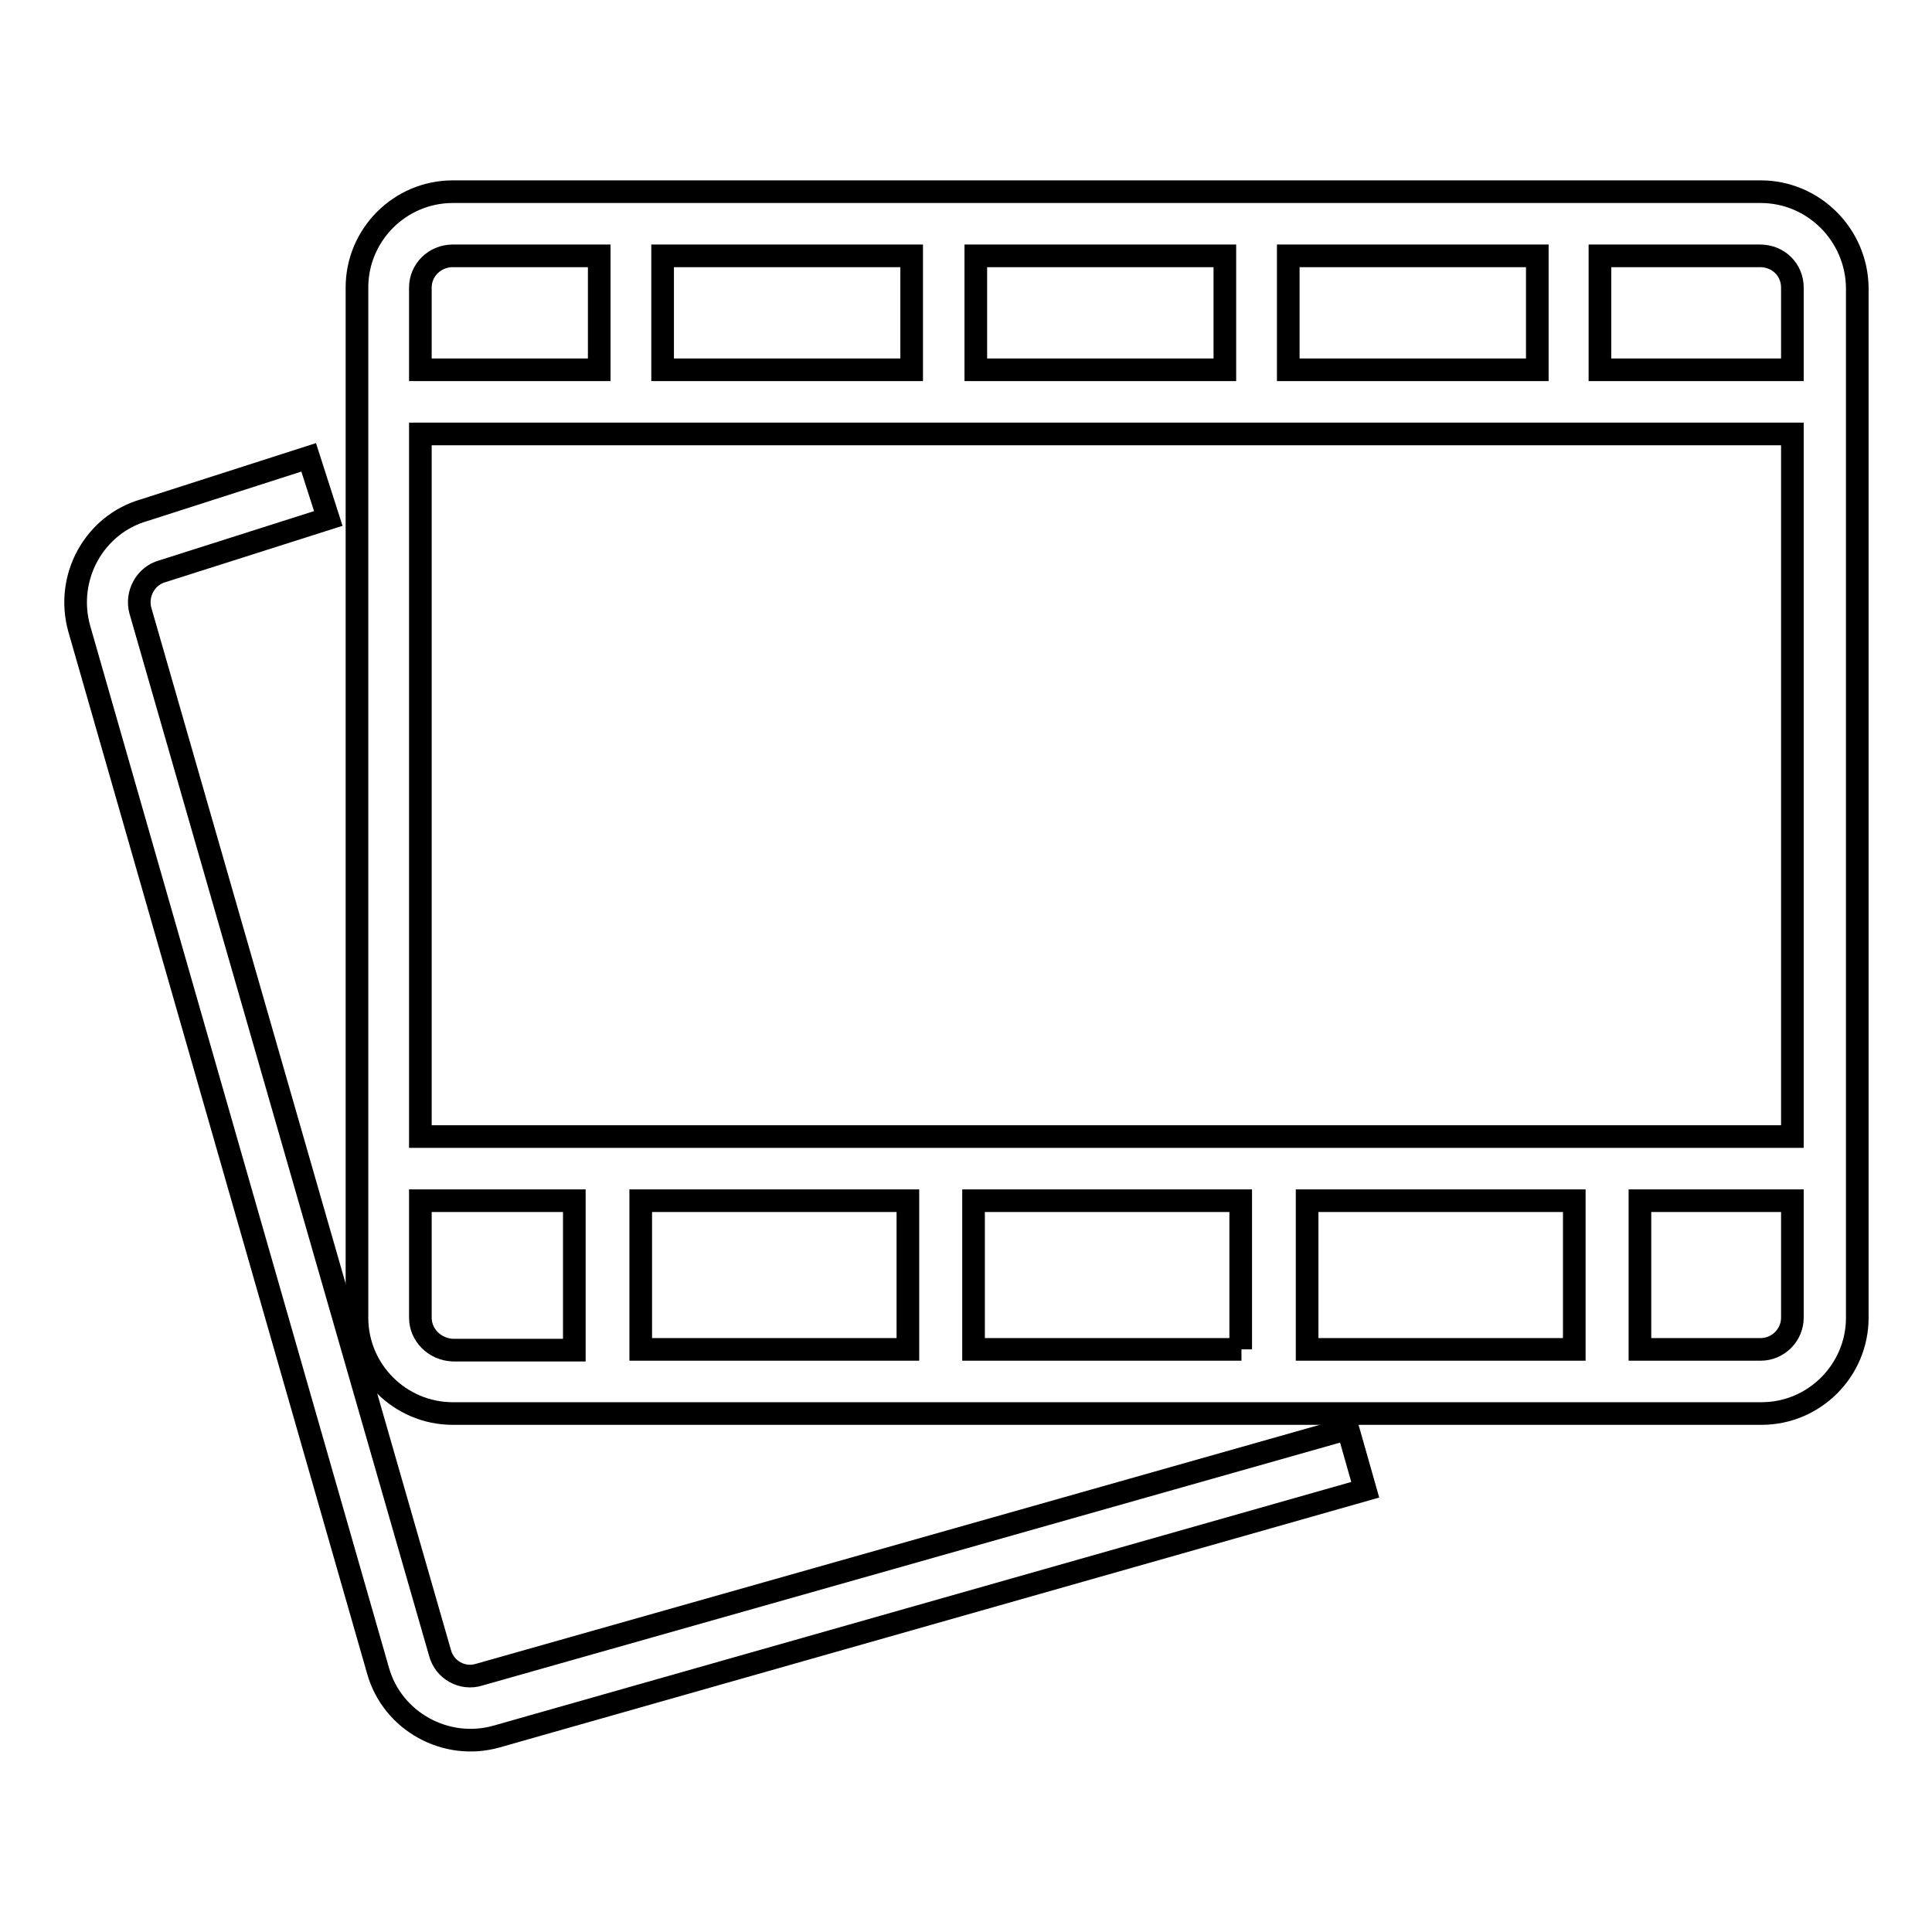 <?xml version="1.0" encoding="utf-8"?>
<!-- Svg Vector Icons : http://www.onlinewebfonts.com/icon -->
<!DOCTYPE svg PUBLIC "-//W3C//DTD SVG 1.1//EN" "http://www.w3.org/Graphics/SVG/1.1/DTD/svg11.dtd">
<svg version="1.1" xmlns="http://www.w3.org/2000/svg" xmlns:xlink="http://www.w3.org/1999/xlink" x="0px" y="0px" viewBox="0 0 256 256" enable-background="new 0 0 256 256" xml:space="preserve">
<g> <path stroke-width="3" fill-opacity="0" stroke="#000000"  d="M233.3,25.4H60c-7,0-12.7,5.7-12.7,12.7v112.5h0v8.5h0v15.5c0,7,5.7,12.7,12.7,12.7h173.4 c7,0,12.7-5.7,12.7-12.7V38.1C246,31.1,240.3,25.4,233.3,25.4z M237.5,38.1V49h-25.5V33.9h21.2C235.7,33.9,237.5,35.8,237.5,38.1z  M87.8,33.9h33V49h-33V33.9z M129.3,33.9h33V49h-33L129.3,33.9z M170.7,33.9h33V49h-33V33.9z M60,33.9h19.4V49H55.7V38.1 C55.7,35.8,57.6,33.9,60,33.9L60,33.9z M55.7,57.5h181.8v93.1H55.7V57.5z M208.6,178.8h-35.4v-19.7h35.4V178.8z M120.3,178.8H84.9 v-19.7h35.4V178.8z M164.5,178.8H129v-19.7h35.4V178.8z M55.7,174.6v-15.5h20.4v19.8H60C57.6,178.8,55.7,176.9,55.7,174.6 C55.7,174.6,55.7,174.6,55.7,174.6z M233.3,178.8h-16v-19.7h20.2v15.5C237.5,176.9,235.6,178.8,233.3,178.8L233.3,178.8z"/> <path stroke-width="3" fill-opacity="0" stroke="#000000"  d="M63.5,221.9c-2.2,0.7-4.6-0.6-5.2-2.9c0,0,0,0,0,0L18.6,80.9c-0.6-2.2,0.7-4.6,2.9-5.2l22-7l-2.6-8.1 l-21.8,7c-6.6,1.9-10.5,8.9-8.6,15.7l39.6,138.1c1.9,6.7,9,10.6,15.7,8.7l115.1-32.7l-2.3-8.1L63.5,221.9z"/></g>
</svg>